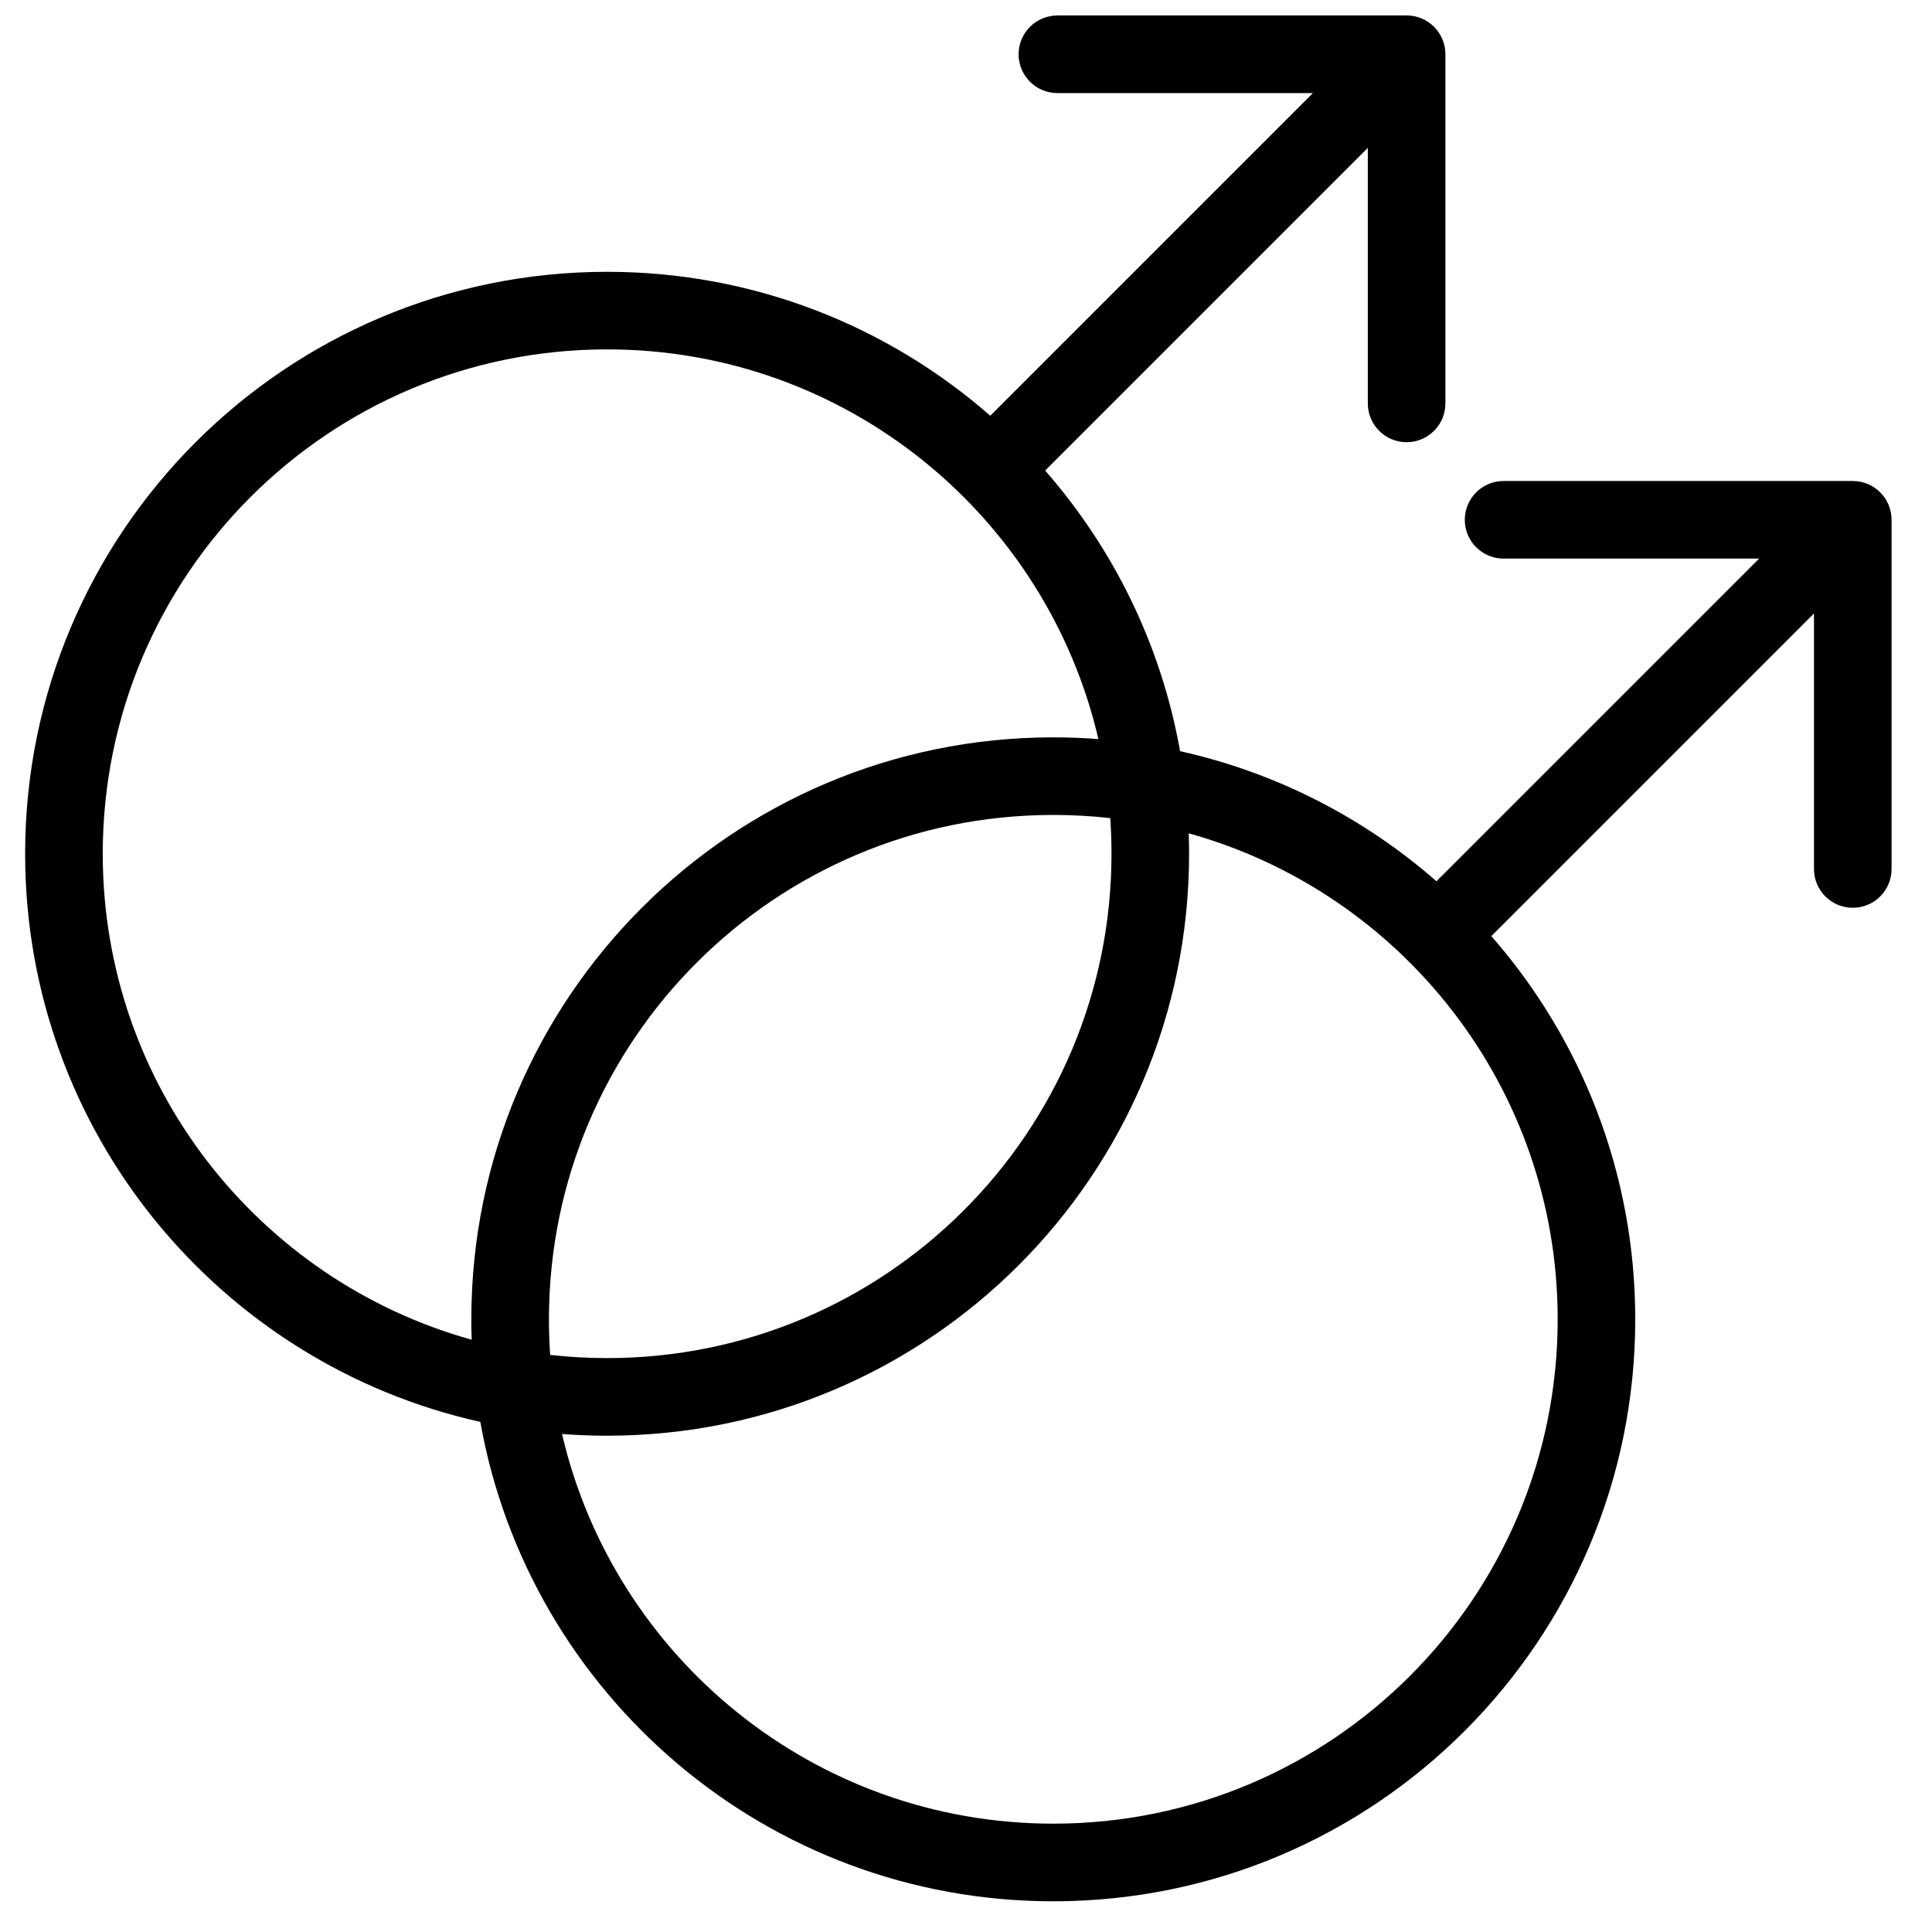 <?xml version="1.0" encoding="UTF-8"?>
<!-- Uploaded to: ICON Repo, www.iconrepo.com, Generator: ICON Repo Mixer Tools -->
<svg width="800px" height="800px" version="1.1" viewBox="144 144 512 512" xmlns="http://www.w3.org/2000/svg">
 <defs>
  <clipPath id="a">
   <path d="m150 148.09h496v499.91h-496z"/>
  </clipPath>
 </defs>
 <g clip-path="url(#a)">
  <path d="m424.23 148.09h92.535c5.68 0 10.281 4.602 10.281 10.281v92.535c0 5.68-4.602 10.285-10.281 10.285s-10.281-4.606-10.281-10.285v-67.711l-85.508 85.508c18.086 20.66 30.746 46.191 35.758 74.367 25.633 5.695 48.863 17.77 67.941 34.473l85.508-85.508h-67.715c-5.676 0-10.281-4.602-10.281-10.281 0-5.68 4.606-10.281 10.281-10.281h92.539c5.676 0 10.281 4.602 10.281 10.281v92.535c0 5.68-4.606 10.281-10.281 10.281-5.68 0-10.285-4.602-10.285-10.281v-67.715l-85.504 85.508c23.75 27.129 38.141 62.656 38.141 101.55 0 85.176-69.051 154.23-154.23 154.23-75.906 0-139-54.836-151.84-127.05-69.02-15.336-120.63-76.918-120.63-150.55 0-85.18 69.051-154.23 154.23-154.23 38.891 0 74.418 14.391 101.54 38.141l85.508-85.508h-67.711c-5.68 0-10.285-4.602-10.285-10.281s4.606-10.281 10.285-10.281zm-131.29 375.93c13.762 59.18 66.828 103.27 130.2 103.27 73.82 0 133.66-59.84 133.66-133.66 0-61.387-41.383-113.11-97.77-128.79 0.059 1.797 0.09 3.598 0.09 5.41 0 85.176-69.047 154.23-154.23 154.23-4.019 0-8.008-0.152-11.953-0.457zm145.29-163.21c0.219 3.121 0.328 6.266 0.328 9.441 0 73.82-59.844 133.66-133.66 133.66-5.102 0-10.141-0.285-15.094-0.844-0.219-3.117-0.328-6.266-0.328-9.438 0-73.82 59.844-133.66 133.66-133.66 5.102 0 10.141 0.285 15.094 0.84zm-3.141-20.949c-3.945-0.301-7.93-0.457-11.953-0.457-85.176 0-154.23 69.051-154.23 154.23 0 1.809 0.031 3.609 0.094 5.406-56.391-15.684-97.773-67.402-97.773-128.79 0-73.82 59.844-133.66 133.66-133.66 63.367 0 116.44 44.094 130.2 103.27z" fill-rule="evenodd"/>
 </g>
</svg>